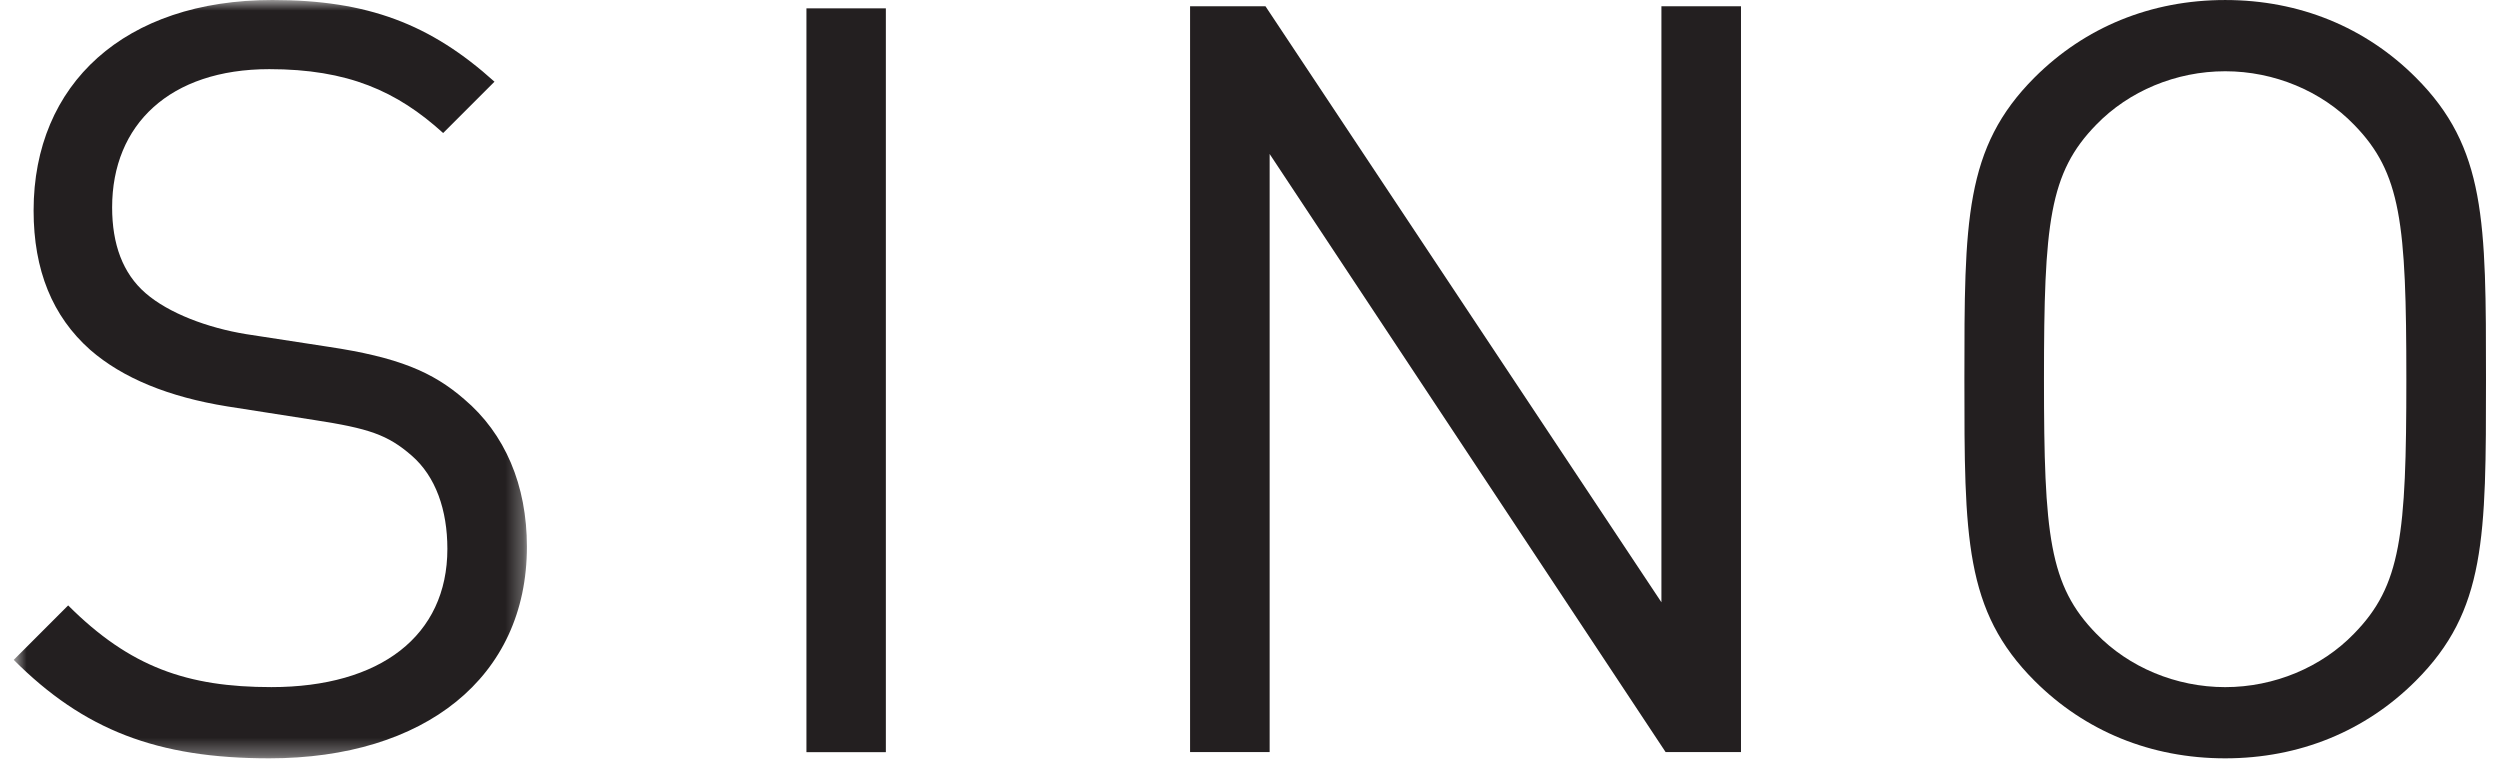 <?xml version="1.0" encoding="UTF-8"?>
<svg width="141px" height="43px" viewBox="0 0 141 43" version="1.1" xmlns="http://www.w3.org/2000/svg" xmlns:xlink="http://www.w3.org/1999/xlink">
    <!-- Generator: Sketch 51.3 (57544) - http://www.bohemiancoding.com/sketch -->
    <title>Group</title>
    <desc>Created with Sketch.</desc>
    <defs>
        <polygon id="path-1" points="0.774 0.9 29.718 0.9 29.718 43.67 0.774 43.67"></polygon>
    </defs>
    <g id="Page-1" stroke="none" stroke-width="1" fill="none" fill-rule="evenodd">
        <g id="Desktop-HD" transform="translate(-979, -524)">
            <g id="Group-25" transform="translate(951, 523)">
                <g id="Group-24" transform="translate(28, 0.1)">
                    <g id="Group">
                        <polygon id="Fill-15" fill="#231F20" points="45.483 43.322 49.962 43.322 49.962 1.371 45.483 1.371"></polygon>
                        <g id="Group-19">
                            <mask id="mask-2" fill="white">
                                <use xlink:href="#path-1"></use>
                            </mask>
                            <g id="Clip-18"></g>
                            <path d="M15.188,43.67 C8.864,43.67 4.729,42.074 0.774,38.117 L3.844,35.045 C7.332,38.532 10.579,39.653 15.306,39.653 C21.448,39.653 25.232,36.758 25.232,31.857 C25.232,29.671 24.581,27.779 23.22,26.597 C21.863,25.415 20.8,25.063 17.729,24.589 L12.823,23.822 C9.515,23.289 6.918,22.227 5.088,20.632 C2.958,18.742 1.895,16.141 1.895,12.774 C1.895,5.626 7.035,0.9 15.364,0.9 C20.738,0.9 24.287,2.259 27.889,5.508 L24.994,8.403 C22.392,6.039 19.617,4.8 15.188,4.8 C9.575,4.8 6.324,7.931 6.324,12.598 C6.324,14.665 6.918,16.32 8.219,17.441 C9.515,18.564 11.703,19.391 13.886,19.746 L18.497,20.455 C22.456,21.046 24.404,21.872 26.175,23.408 C28.48,25.358 29.718,28.252 29.718,31.736 C29.718,39.121 23.93,43.67 15.188,43.67" id="Fill-17" fill="#231F20" mask="url(#mask-2)"></path>
                        </g>
                        <polygon id="Fill-20" fill="#231F20" points="93.939 43.315 71.608 9.585 71.608 43.315 67.12 43.315 67.12 1.254 71.373 1.254 93.704 34.868 93.704 1.254 98.192 1.254 98.192 43.315"></polygon>
                        <path d="M136.251,39.298 C133.417,42.134 129.692,43.67 125.5,43.67 C121.306,43.67 117.584,42.134 114.748,39.298 C110.792,35.341 110.792,31.206 110.792,22.285 C110.792,13.366 110.792,9.231 114.748,5.271 C117.584,2.437 121.306,0.901 125.5,0.901 C129.692,0.901 133.417,2.437 136.251,5.271 C140.21,9.231 140.21,13.366 140.21,22.285 C140.21,31.206 140.21,35.341 136.251,39.298 M132.766,7.931 C130.936,6.039 128.273,4.919 125.5,4.919 C122.723,4.919 120.065,6.039 118.23,7.931 C115.574,10.647 115.28,13.484 115.28,22.285 C115.28,31.088 115.574,33.924 118.23,36.64 C120.065,38.533 122.723,39.654 125.5,39.654 C128.273,39.654 130.936,38.533 132.766,36.64 C135.425,33.924 135.718,31.088 135.718,22.285 C135.718,13.484 135.425,10.647 132.766,7.931" id="Fill-22" fill="#231F20"></path>
                    </g>
                </g>
            </g>
        </g>
    </g>
</svg>